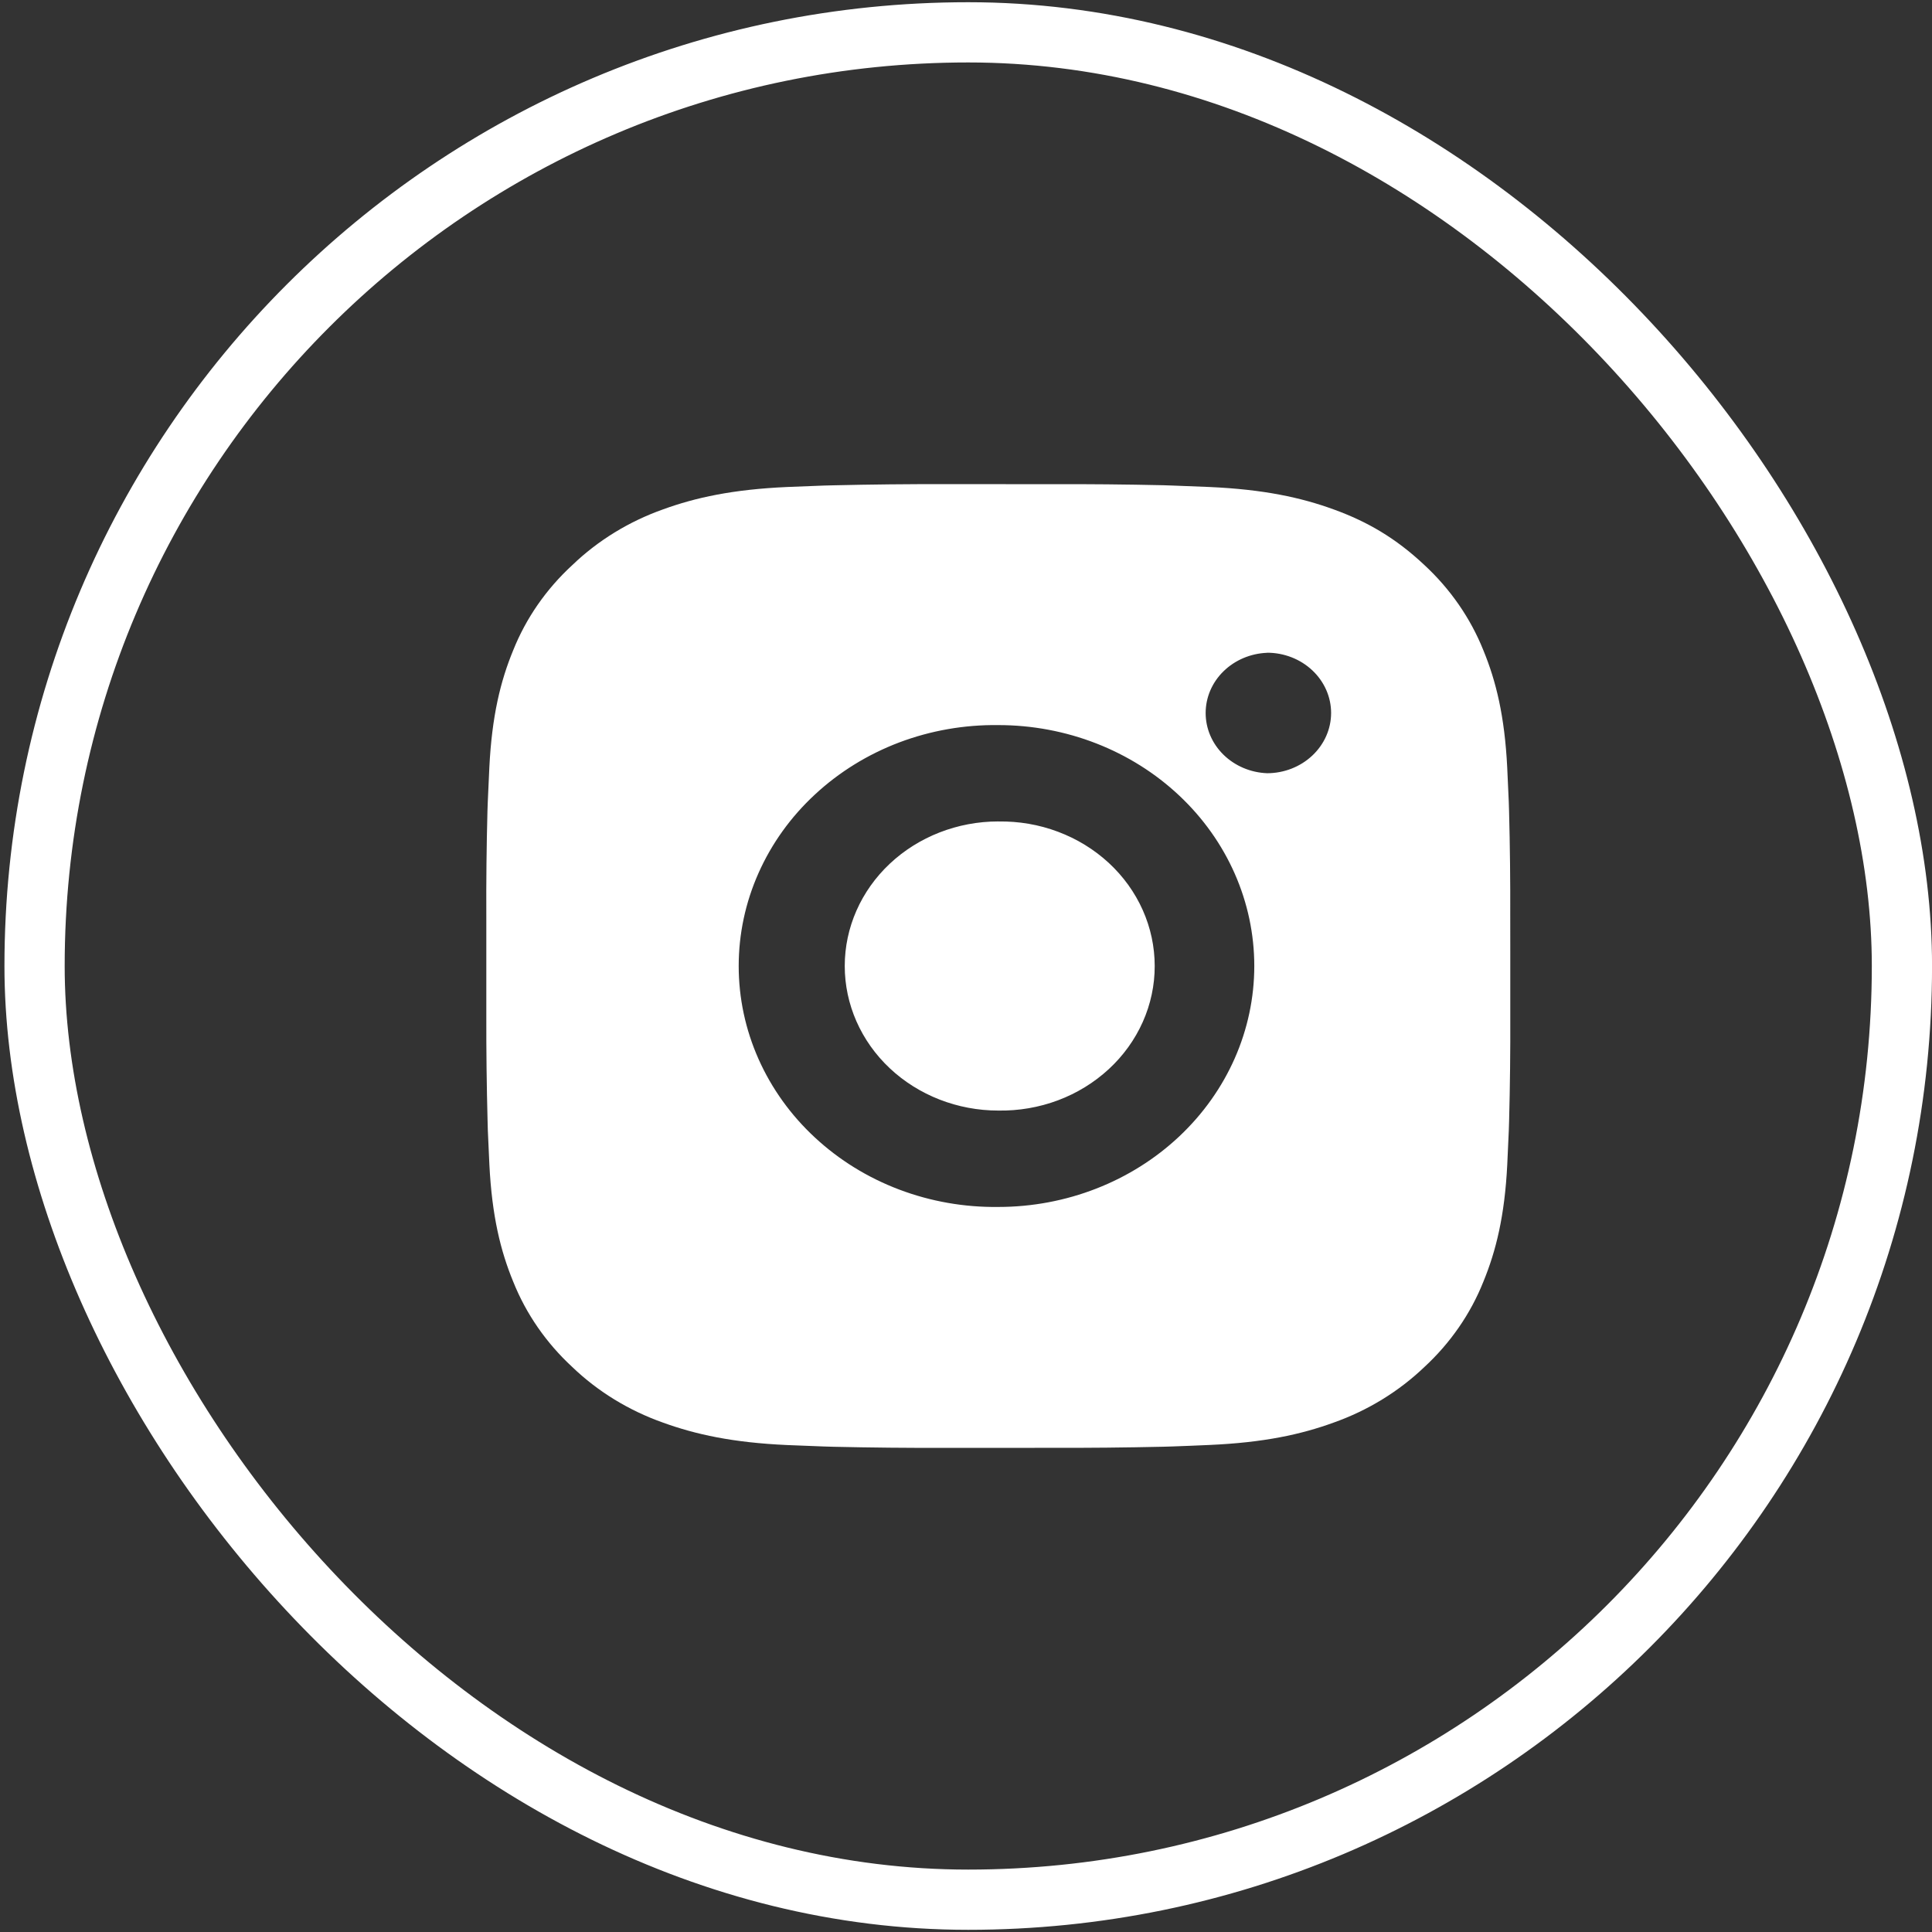 <svg width="46" height="46" viewBox="0 0 46 46" fill="none" xmlns="http://www.w3.org/2000/svg">
<rect x="0" y="0" width="46" height="46" fill="#333333" stroke="none"/>
<rect x="0.823" y="0.77" width="44.461" height="44.461" rx="22.23" stroke="white" stroke-width="1.434"/>
<path d="M25.022 11.528C25.912 11.525 26.801 11.533 27.691 11.553L27.927 11.561C28.2 11.57 28.47 11.582 28.795 11.595C30.092 11.653 30.977 11.846 31.754 12.129C32.558 12.42 33.236 12.815 33.914 13.453C34.533 14.026 35.013 14.72 35.319 15.485C35.62 16.216 35.825 17.05 35.886 18.271C35.901 18.576 35.913 18.831 35.923 19.087L35.93 19.31C35.952 20.147 35.961 20.984 35.958 21.82L35.959 22.676V24.179C35.962 25.017 35.953 25.854 35.931 26.691L35.924 26.913C35.914 27.171 35.902 27.424 35.887 27.73C35.826 28.951 35.619 29.784 35.319 30.515C35.014 31.281 34.534 31.975 33.914 32.548C33.304 33.131 32.567 33.583 31.754 33.871C30.977 34.154 30.092 34.347 28.795 34.404C28.47 34.418 28.2 34.43 27.927 34.439L27.691 34.446C26.801 34.466 25.912 34.475 25.022 34.472L24.113 34.473H22.517C21.628 34.476 20.738 34.467 19.849 34.447L19.612 34.44C19.323 34.43 19.033 34.419 18.744 34.406C17.447 34.348 16.562 34.153 15.784 33.871C14.971 33.583 14.234 33.132 13.626 32.548C13.005 31.975 12.525 31.281 12.219 30.515C11.918 29.784 11.713 28.951 11.652 27.73C11.638 27.458 11.626 27.186 11.615 26.913L11.609 26.691C11.587 25.854 11.577 25.017 11.579 24.179V21.82C11.575 20.984 11.584 20.147 11.606 19.31L11.614 19.087C11.624 18.831 11.636 18.576 11.651 18.271C11.712 17.049 11.916 16.217 12.218 15.485C12.524 14.719 13.005 14.026 13.627 13.454C14.235 12.87 14.971 12.418 15.784 12.129C16.562 11.846 17.446 11.653 18.744 11.595L19.612 11.561L19.849 11.555C20.738 11.534 21.627 11.525 22.516 11.527L25.022 11.528ZM23.769 17.264C22.961 17.254 22.16 17.394 21.41 17.677C20.661 17.961 19.979 18.382 19.404 18.916C18.828 19.449 18.372 20.085 18.06 20.787C17.748 21.488 17.588 22.24 17.588 23C17.588 23.761 17.748 24.513 18.06 25.215C18.372 25.916 18.828 26.552 19.404 27.085C19.979 27.619 20.661 28.04 21.41 28.323C22.16 28.607 22.961 28.747 23.769 28.737C25.386 28.737 26.936 28.132 28.079 27.056C29.222 25.98 29.864 24.521 29.864 23C29.864 21.479 29.222 20.019 28.079 18.944C26.936 17.868 25.386 17.264 23.769 17.264ZM23.769 19.559C24.255 19.551 24.738 19.633 25.189 19.803C25.64 19.972 26.051 20.224 26.398 20.544C26.745 20.864 27.02 21.247 27.208 21.668C27.396 22.09 27.493 22.543 27.493 23C27.494 23.457 27.397 23.91 27.209 24.332C27.021 24.753 26.746 25.136 26.399 25.456C26.052 25.776 25.641 26.029 25.19 26.198C24.739 26.367 24.256 26.45 23.77 26.442C22.8 26.442 21.87 26.079 21.184 25.434C20.498 24.788 20.113 23.913 20.113 23C20.113 22.087 20.498 21.212 21.184 20.566C21.87 19.921 22.8 19.558 23.77 19.558L23.769 19.559ZM30.169 15.543C29.776 15.558 29.404 15.716 29.131 15.983C28.858 16.25 28.706 16.606 28.706 16.976C28.706 17.347 28.858 17.703 29.131 17.97C29.404 18.237 29.776 18.395 30.169 18.41C30.573 18.41 30.96 18.258 31.246 17.989C31.532 17.72 31.693 17.356 31.693 16.975C31.693 16.595 31.532 16.23 31.246 15.961C30.96 15.692 30.573 15.541 30.169 15.541V15.543Z" fill="white"/>
</svg>
